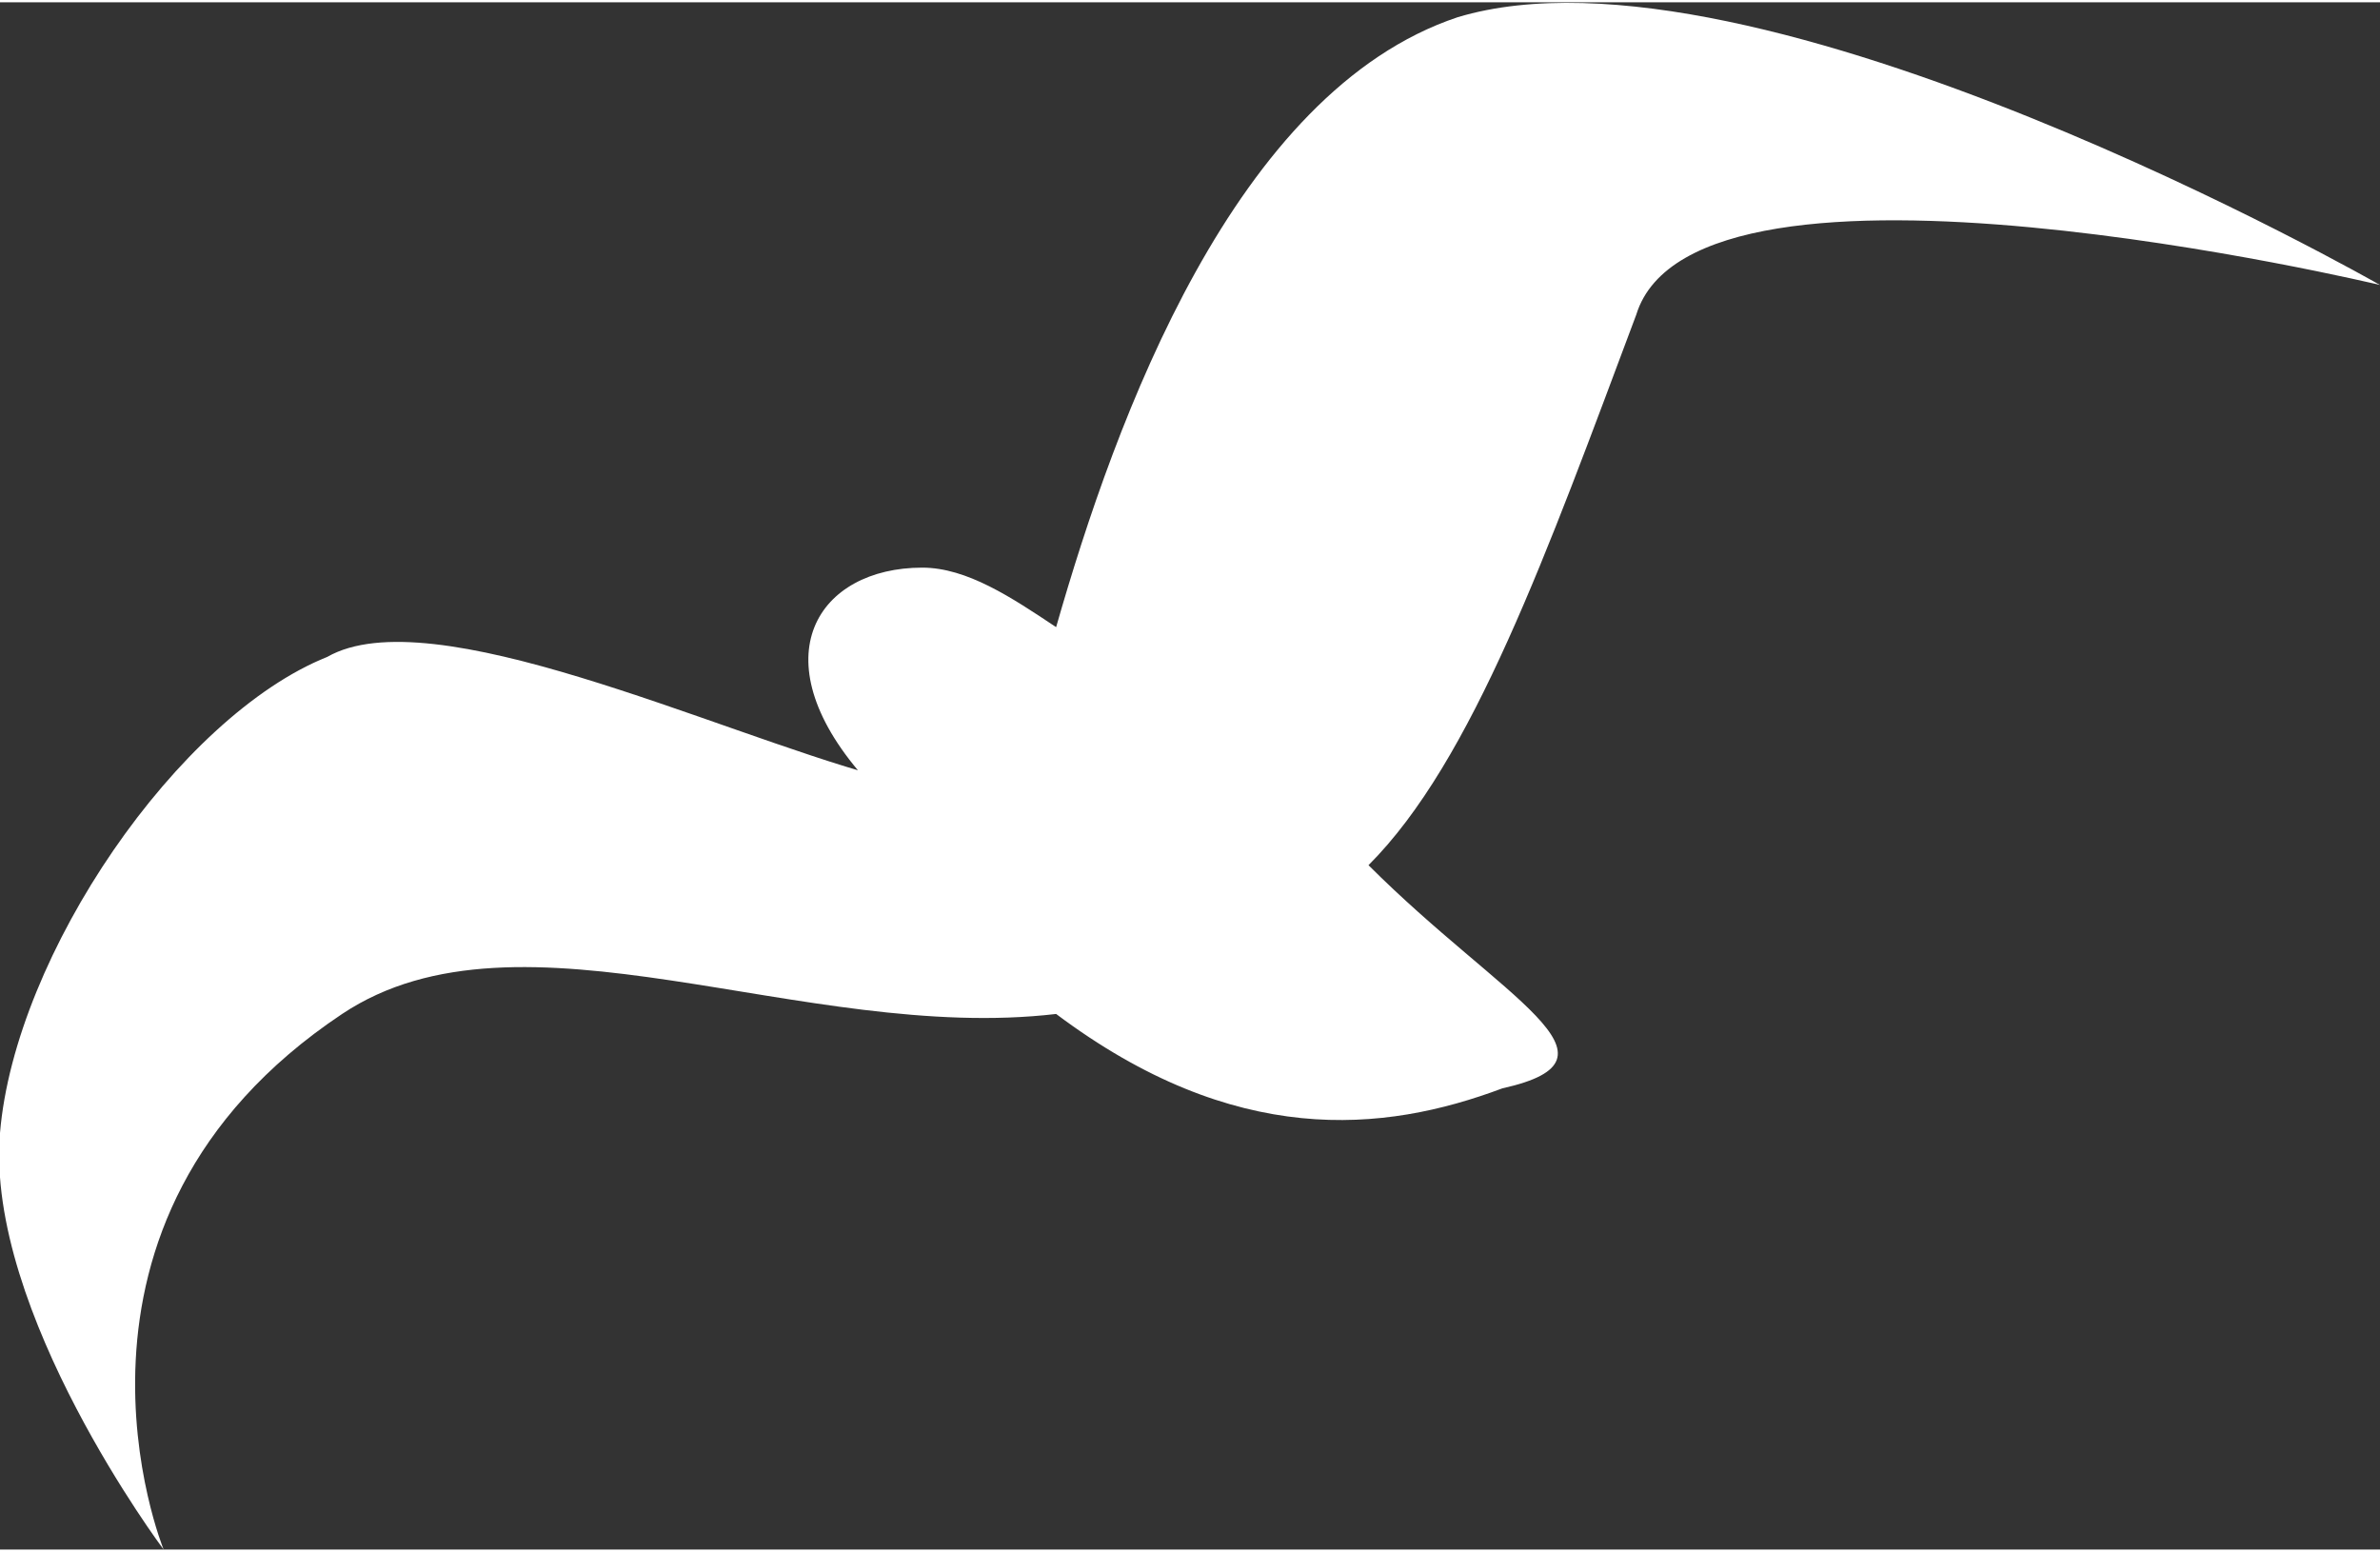 <?xml version="1.0" encoding="UTF-8"?> <svg xmlns="http://www.w3.org/2000/svg" xmlns:xlink="http://www.w3.org/1999/xlink" xmlns:xodm="http://www.corel.com/coreldraw/odm/2003" xml:space="preserve" width="181px" height="118px" version="1.1" style="shape-rendering:geometricPrecision; text-rendering:geometricPrecision; image-rendering:optimizeQuality; fill-rule:evenodd; clip-rule:evenodd" viewBox="0 0 1.6 1.04"><rect x="0" y="0" width="1.6" height="1.04" fill="#333333" stroke="none"/> <defs> <style type="text/css"> .fil0 {fill:white;fill-rule:nonzero} </style> </defs> <g id="Слой_x0020_1">  <path class="fil0" d="M0.23 0.68c-0.21,0.14 -0.12,0.36 -0.12,0.36 0,0 -0.12,-0.16 -0.11,-0.28 0.01,-0.12 0.12,-0.28 0.22,-0.32 0.07,-0.04 0.26,0.05 0.37,0.08 0,0 0,0 -0.01,0 -0.07,-0.08 -0.03,-0.14 0.04,-0.14 0.03,0 0.06,0.02 0.09,0.04 0.04,-0.14 0.12,-0.36 0.27,-0.41 0.2,-0.06 0.62,0.18 0.62,0.18 0,0 -0.46,-0.11 -0.5,0.02 -0.06,0.16 -0.11,0.3 -0.18,0.37 0.09,0.09 0.18,0.13 0.09,0.15 -0.08,0.03 -0.18,0.04 -0.3,-0.05 -0.17,0.02 -0.36,-0.08 -0.48,0z"></path> </g> </svg> 